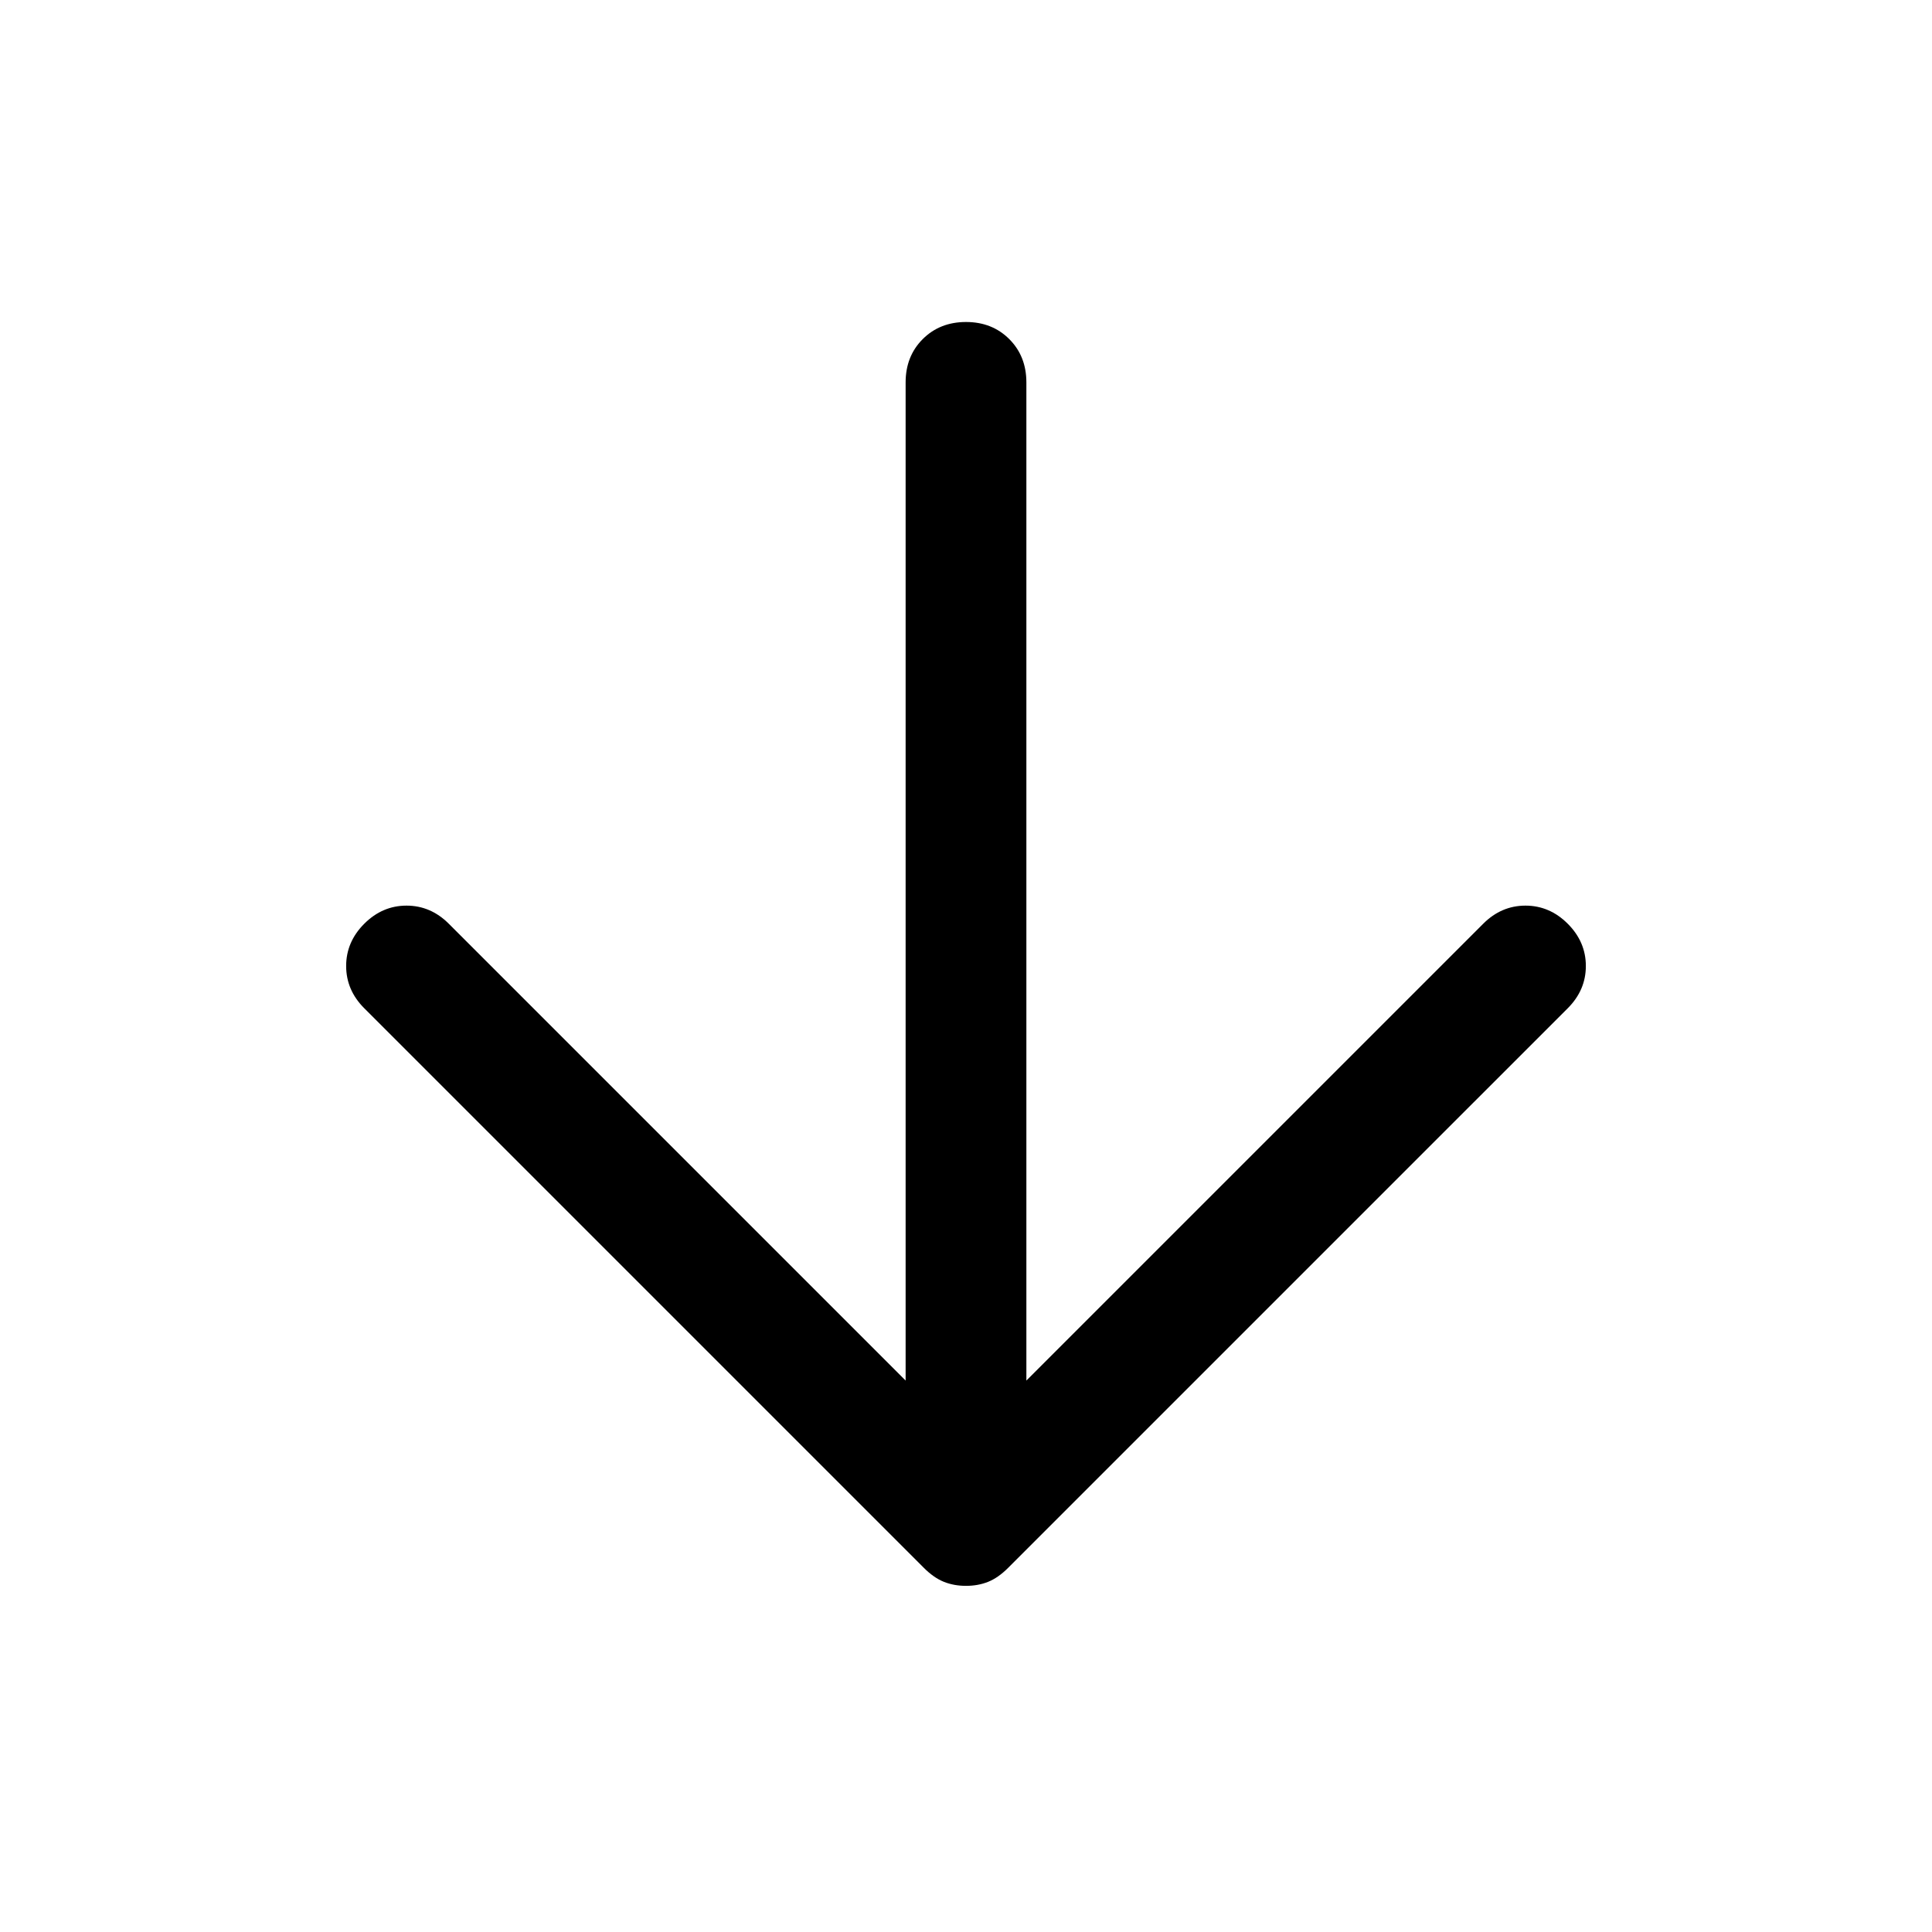 <svg xmlns="http://www.w3.org/2000/svg" height="48" viewBox="0 -960 960 960" width="48"><path d="M450-274v-496q0-13 8.5-21.5T480-800q13 0 21.5 8.5T510-770v496l227-227q9-9 21-9t21 9q9 9 9 21t-9 21L501-181q-5 5-10 7t-11 2q-6 0-11-2t-10-7L181-459q-9-9-9-21t9-21q9-9 21-9t21 9l227 227Z"></path></svg>